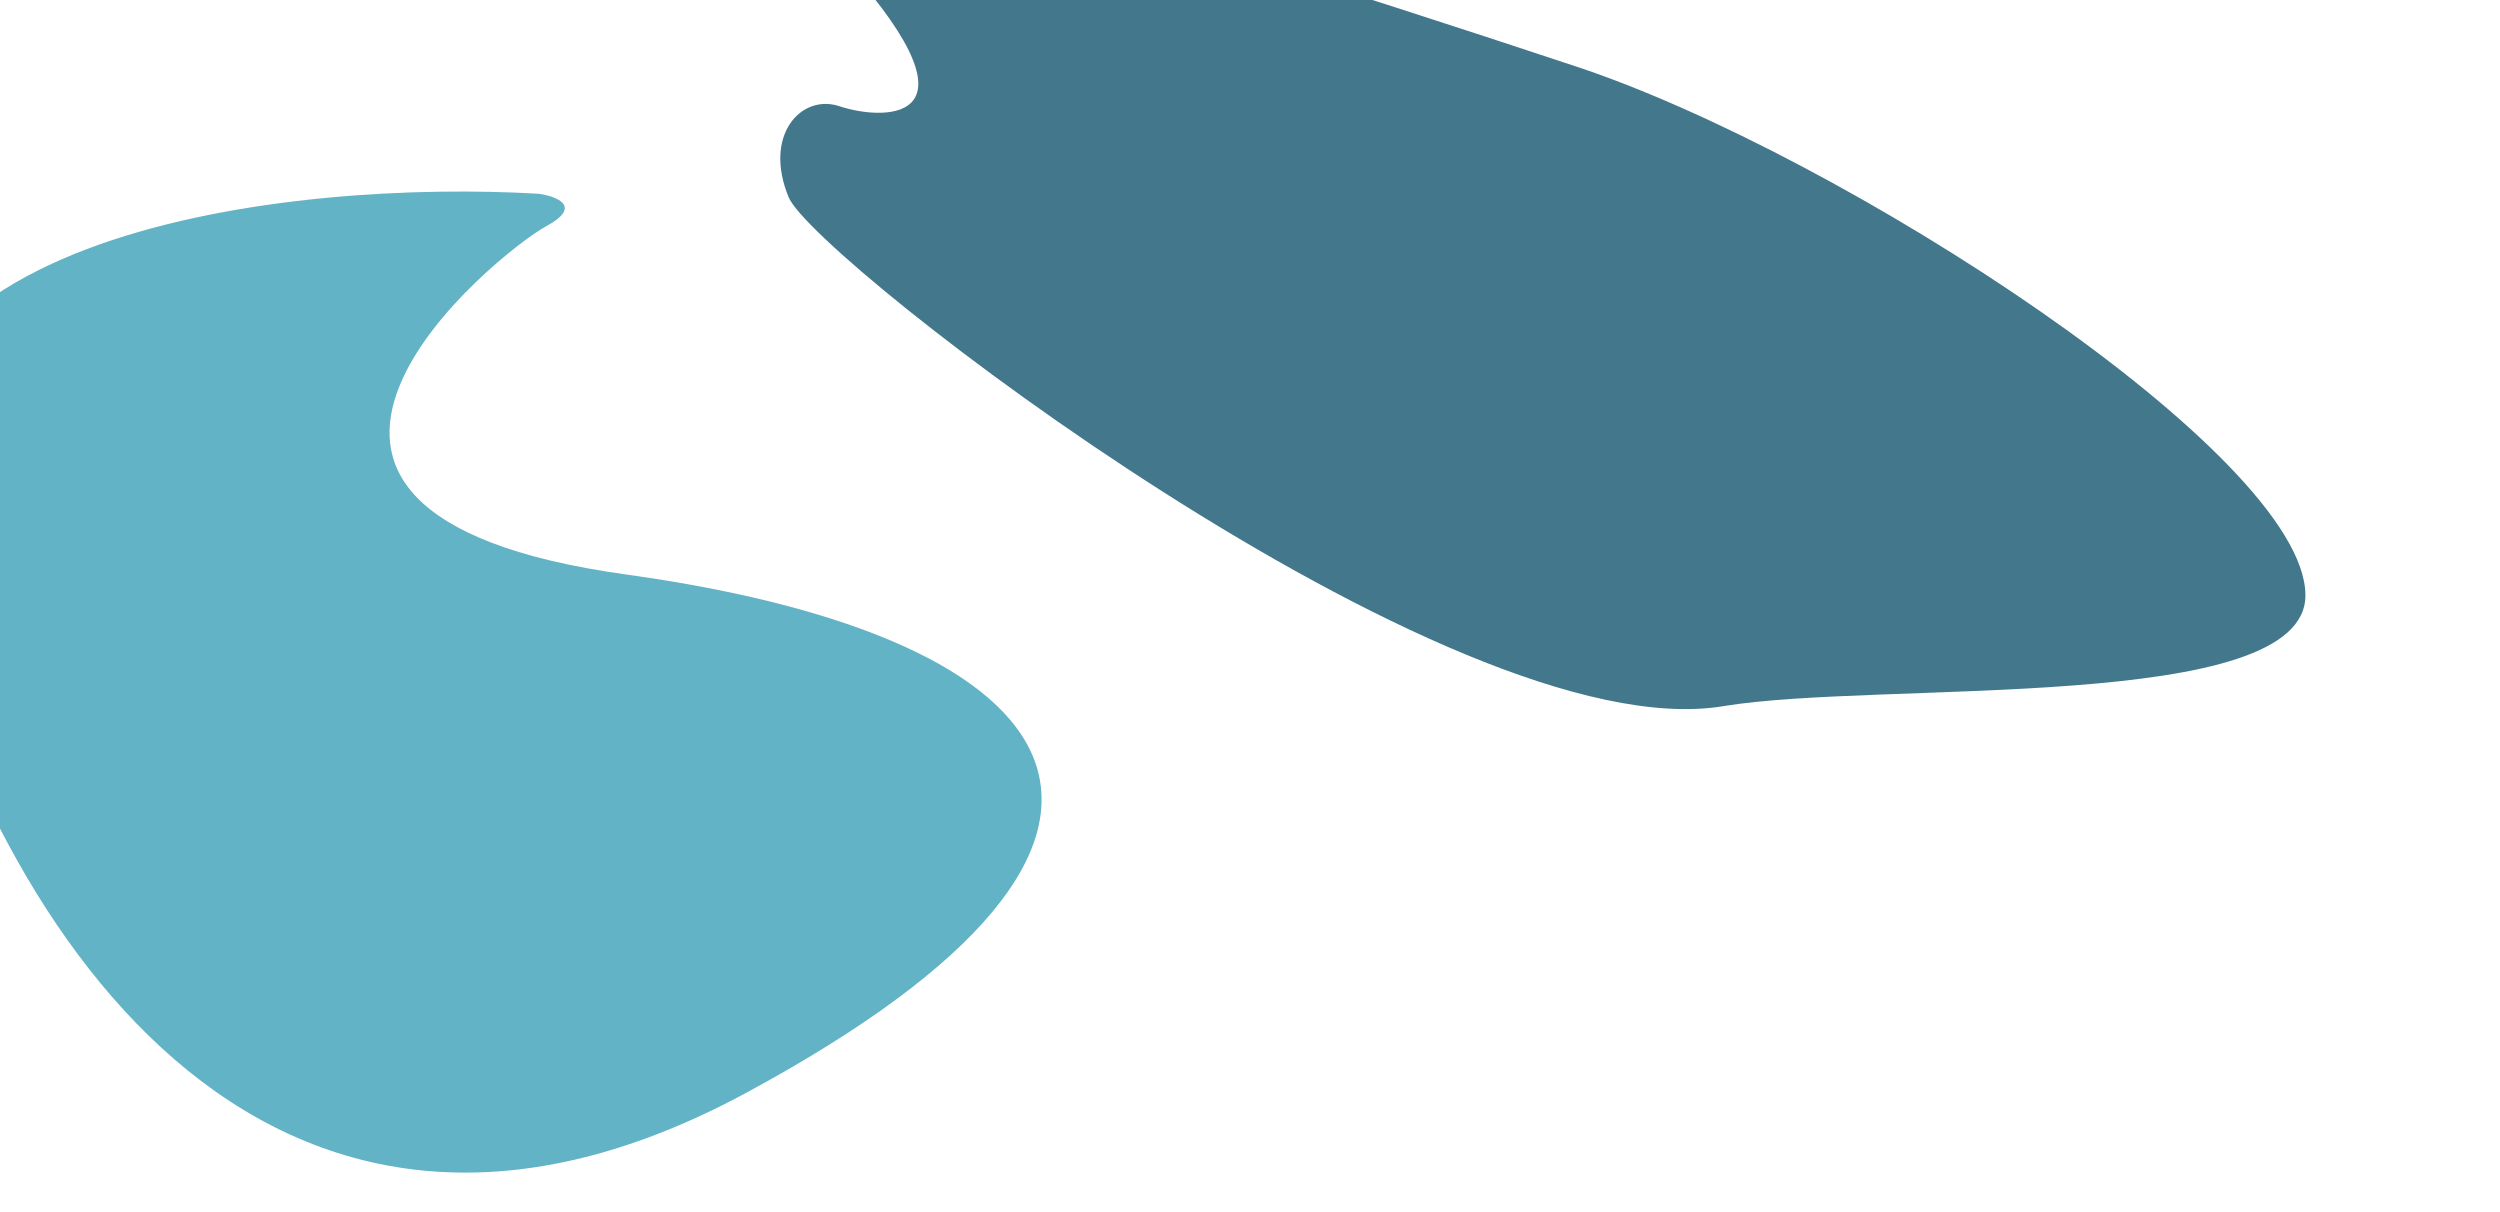 <svg width="1440" height="698" viewBox="0 0 1440 698" fill="none" xmlns="http://www.w3.org/2000/svg">
<path d="M992.621 406.745C835.432 432.851 469.194 149.48 454.306 113.696C439.418 77.912 461.473 53.888 483.408 61.159C510.826 70.249 572.16 70.77 480.135 -28.051C388.109 -126.872 625.472 -55.297 907.964 38.35C1060.82 89.023 1327.23 261.763 1327.93 342.667C1328.52 411.278 1082.79 391.769 992.621 406.745Z" fill="#43778B"/>
<path d="M-59.79 311.074C-101.045 131.547 169.697 103.292 310.225 111.606C320.587 113.043 335.955 118.806 314.534 130.354C287.756 144.789 100.63 294.83 360.619 330.902C620.608 366.973 705.179 481.008 429.291 629.735C153.402 778.462 -8.221 535.483 -59.79 311.074Z" fill="#62B3C5"/>
</svg>
